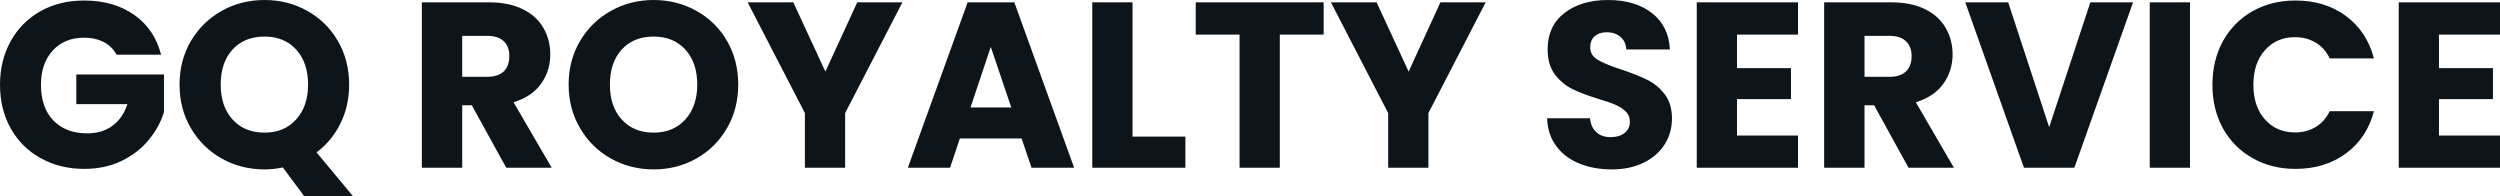 <svg fill="#0d141a" viewBox="0 0 244.099 19.136" height="100%" width="100%" xmlns="http://www.w3.org/2000/svg"><path preserveAspectRatio="none" d="M15.73 5.34L11.38 5.34Q10.95 4.53 10.13 4.11Q9.31 3.68 8.21 3.68L8.21 3.68Q6.30 3.68 5.15 4.93Q4.00 6.19 4.00 8.28L4.00 8.28Q4.00 10.51 5.21 11.76Q6.42 13.02 8.53 13.02L8.53 13.02Q9.98 13.02 10.98 12.28Q11.98 11.55 12.44 10.17L12.44 10.17L7.45 10.17L7.45 7.27L16.01 7.27L16.01 10.93Q15.57 12.40 14.52 13.66Q13.48 14.93 11.87 15.71Q10.26 16.49 8.23 16.49L8.23 16.49Q5.84 16.49 3.97 15.44Q2.09 14.40 1.05 12.54Q0 10.67 0 8.28L0 8.28Q0 5.89 1.05 4.01Q2.09 2.14 3.96 1.09Q5.82 0.05 8.21 0.05L8.21 0.05Q11.11 0.05 13.10 1.45Q15.09 2.85 15.73 5.34L15.73 5.34ZM34.45 19.14L29.69 19.14L27.62 16.35Q26.70 16.54 25.83 16.54L25.83 16.54Q23.55 16.54 21.65 15.48Q19.76 14.42 18.64 12.52Q17.53 10.63 17.53 8.26L17.53 8.26Q17.53 5.89 18.64 4.00Q19.76 2.12 21.65 1.06Q23.55 0 25.83 0L25.83 0Q28.11 0 30.00 1.06Q31.90 2.12 32.99 4.00Q34.09 5.89 34.09 8.26L34.09 8.26Q34.09 10.33 33.25 12.04Q32.41 13.75 30.91 14.88L30.91 14.88L34.45 19.14ZM21.55 8.26Q21.55 10.40 22.71 11.67Q23.87 12.95 25.83 12.95L25.83 12.95Q27.76 12.95 28.92 11.66Q30.08 10.37 30.08 8.26L30.08 8.26Q30.08 6.12 28.92 4.84Q27.76 3.57 25.83 3.57L25.83 3.57Q23.87 3.57 22.71 4.83Q21.55 6.10 21.55 8.26L21.55 8.26ZM53.87 16.38L49.43 16.38L46.07 10.28L45.13 10.28L45.13 16.38L41.19 16.38L41.19 0.23L47.79 0.23Q49.70 0.23 51.05 0.90Q52.39 1.56 53.06 2.73Q53.73 3.89 53.73 5.31L53.73 5.31Q53.73 6.92 52.82 8.19Q51.91 9.45 50.14 9.98L50.14 9.98L53.87 16.38ZM45.13 3.50L45.13 7.50L47.56 7.50Q48.64 7.50 49.19 6.97Q49.73 6.44 49.73 5.47L49.73 5.47Q49.73 4.55 49.19 4.03Q48.64 3.50 47.56 3.50L47.56 3.50L45.13 3.50ZM63.82 16.54Q61.55 16.54 59.65 15.48Q57.75 14.42 56.64 12.52Q55.52 10.63 55.52 8.26L55.52 8.26Q55.52 5.89 56.64 4.00Q57.75 2.12 59.65 1.06Q61.55 0 63.82 0L63.82 0Q66.10 0 68.00 1.06Q69.90 2.12 70.99 4.00Q72.08 5.89 72.08 8.26L72.08 8.26Q72.08 10.63 70.98 12.52Q69.87 14.42 67.99 15.48Q66.10 16.54 63.82 16.54L63.82 16.54ZM63.82 12.95Q65.76 12.95 66.92 11.66Q68.08 10.37 68.08 8.26L68.08 8.26Q68.08 6.12 66.92 4.84Q65.76 3.57 63.82 3.57L63.82 3.57Q61.87 3.57 60.71 4.83Q59.55 6.10 59.55 8.26L59.55 8.26Q59.55 10.40 60.71 11.67Q61.87 12.95 63.82 12.95L63.82 12.95ZM83.70 0.23L88.11 0.23L82.52 11.04L82.52 16.38L78.59 16.38L78.59 11.04L73.00 0.23L77.46 0.23L80.59 6.99L83.70 0.23ZM100.72 16.38L99.75 13.52L93.72 13.52L92.76 16.38L88.64 16.38L94.48 0.23L99.04 0.23L104.88 16.38L100.72 16.38ZM94.76 10.49L98.74 10.49L96.74 4.58L94.76 10.49ZM110.58 0.23L110.58 13.34L115.74 13.34L115.74 16.38L106.65 16.38L106.65 0.23L110.58 0.23ZM116.75 0.23L129.24 0.23L129.24 3.38L124.96 3.38L124.96 16.38L121.03 16.38L121.03 3.38L116.75 3.38L116.75 0.23ZM140.64 0.23L145.06 0.23L139.47 11.04L139.47 16.38L135.54 16.38L135.54 11.04L129.95 0.23L134.41 0.23L137.54 6.99L140.64 0.23ZM157.37 16.54Q155.59 16.54 154.19 15.96Q152.79 15.39 151.95 14.26Q151.11 13.13 151.06 11.55L151.06 11.55L155.25 11.55Q155.34 12.44 155.87 12.91Q156.40 13.39 157.25 13.39L157.25 13.39Q158.12 13.39 158.63 12.98Q159.14 12.58 159.14 11.87L159.14 11.87Q159.14 11.27 158.73 10.88Q158.33 10.49 157.75 10.24Q157.16 9.98 156.08 9.66L156.08 9.66Q154.51 9.18 153.52 8.69Q152.54 8.21 151.82 7.27Q151.11 6.33 151.11 4.81L151.11 4.81Q151.11 2.55 152.74 1.28Q154.38 0 157.00 0L157.00 0Q159.67 0 161.30 1.28Q162.93 2.55 163.05 4.83L163.05 4.83L158.79 4.83Q158.75 4.05 158.22 3.60Q157.69 3.15 156.86 3.15L156.86 3.15Q156.15 3.15 155.71 3.53Q155.27 3.91 155.27 4.62L155.27 4.62Q155.27 5.41 156.01 5.84Q156.74 6.28 158.31 6.79L158.31 6.79Q159.87 7.31 160.85 7.80Q161.83 8.28 162.54 9.20Q163.25 10.12 163.25 11.57L163.25 11.57Q163.25 12.95 162.55 14.08Q161.85 15.20 160.52 15.87Q159.18 16.54 157.37 16.54L157.37 16.54ZM175.56 3.38L169.60 3.38L169.60 6.65L174.87 6.65L174.87 9.68L169.60 9.68L169.60 13.23L175.56 13.23L175.56 16.38L165.67 16.38L165.67 0.23L175.56 0.23L175.56 3.38ZM190.78 16.38L186.35 16.38L182.99 10.28L182.05 10.28L182.05 16.38L178.11 16.38L178.11 0.23L184.71 0.23Q186.62 0.23 187.97 0.90Q189.31 1.56 189.98 2.73Q190.65 3.89 190.65 5.31L190.65 5.31Q190.65 6.92 189.74 8.19Q188.83 9.45 187.06 9.98L187.06 9.98L190.78 16.38ZM182.05 3.50L182.05 7.50L184.48 7.50Q185.56 7.50 186.10 6.97Q186.65 6.44 186.65 5.47L186.65 5.47Q186.65 4.55 186.10 4.03Q185.56 3.50 184.48 3.50L184.48 3.50L182.05 3.50ZM204.10 0.23L208.27 0.23L202.54 16.38L197.62 16.38L191.89 0.23L196.08 0.23L200.08 12.42L204.10 0.23ZM209.90 0.23L213.83 0.23L213.83 16.38L209.90 16.38L209.90 0.23ZM216.02 8.28Q216.02 5.89 217.05 4.01Q218.09 2.14 219.94 1.09Q221.79 0.05 224.13 0.05L224.13 0.05Q227.01 0.05 229.06 1.56Q231.10 3.08 231.79 5.70L231.79 5.70L227.47 5.70Q226.99 4.69 226.10 4.16Q225.22 3.63 224.09 3.63L224.09 3.63Q222.27 3.63 221.15 4.90Q220.02 6.16 220.02 8.28L220.02 8.28Q220.02 10.40 221.15 11.66Q222.27 12.93 224.09 12.93L224.09 12.93Q225.22 12.93 226.10 12.40Q226.99 11.87 227.47 10.86L227.47 10.86L231.79 10.86Q231.10 13.48 229.06 14.98Q227.01 16.49 224.13 16.49L224.13 16.49Q221.79 16.49 219.94 15.44Q218.09 14.40 217.05 12.54Q216.02 10.67 216.02 8.28L216.02 8.28ZM244.10 3.38L238.14 3.38L238.14 6.65L243.41 6.65L243.41 9.68L238.14 9.68L238.14 13.23L244.10 13.23L244.10 16.38L234.21 16.38L234.21 0.23L244.10 0.23L244.10 3.38Z"></path></svg>